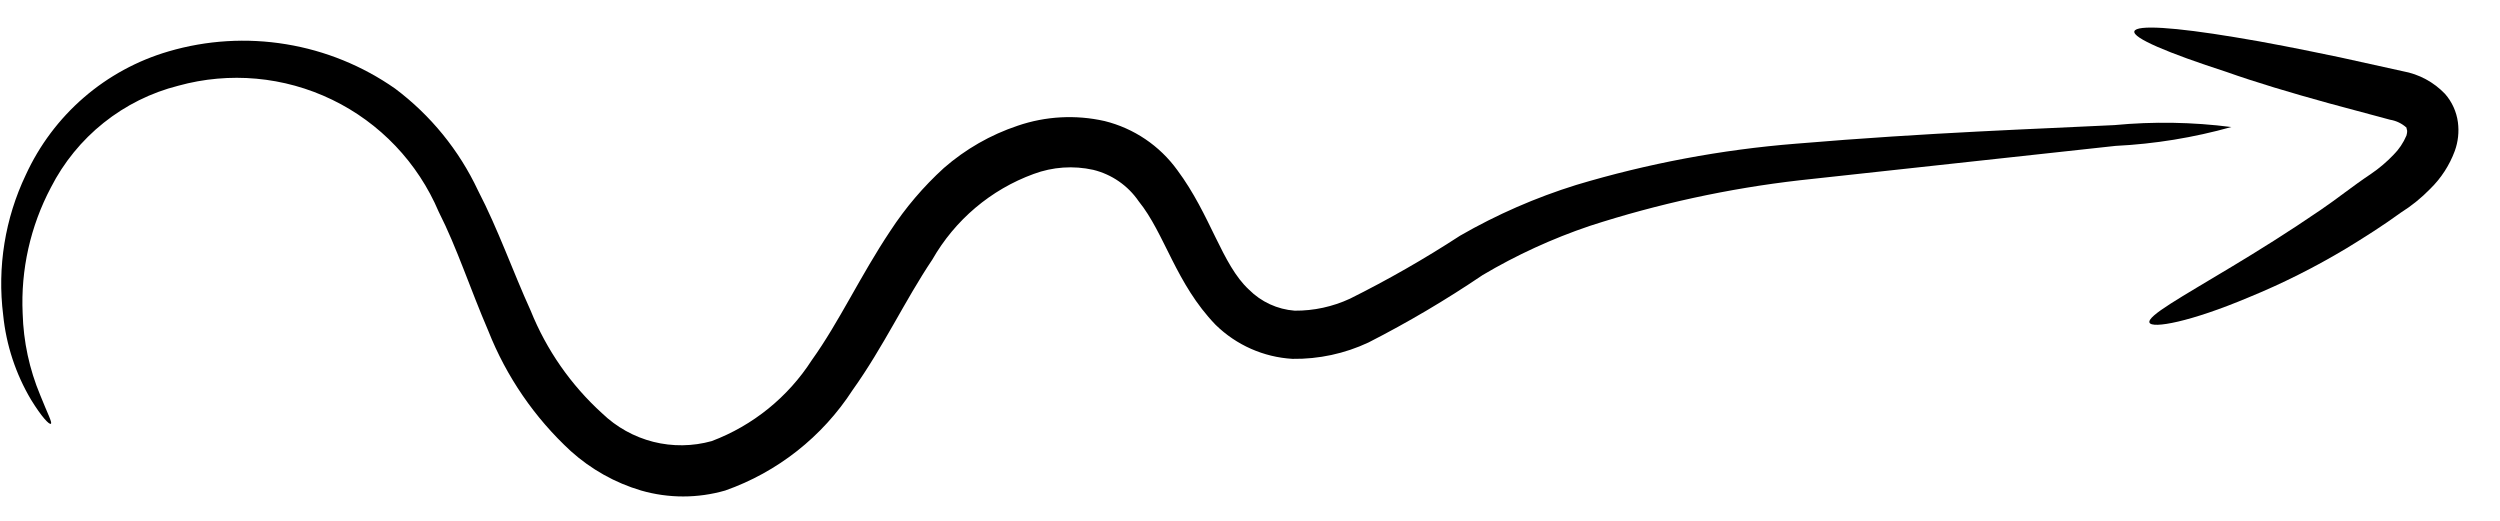 <svg width="48" height="10" viewBox="0 0 48 10" fill="none" xmlns="http://www.w3.org/2000/svg">
    <path
        d="M41.27 6.194C41.221 6.067 41.872 5.71 42.854 5.118C43.348 4.821 43.932 4.458 44.559 4.029C44.872 3.817 45.161 3.581 45.523 3.339C45.678 3.234 45.821 3.112 45.951 2.977C46.059 2.87 46.145 2.742 46.204 2.602C46.234 2.487 46.204 2.493 46.204 2.45C46.116 2.37 46.007 2.318 45.89 2.299L44.722 1.985C43.975 1.779 43.306 1.579 42.746 1.38C41.625 1.017 40.938 0.727 40.98 0.6C41.023 0.473 41.745 0.521 42.908 0.714C43.511 0.811 44.173 0.944 44.932 1.102L46.137 1.368C46.446 1.424 46.728 1.576 46.945 1.803C47.079 1.956 47.165 2.146 47.192 2.348C47.216 2.533 47.196 2.722 47.132 2.898C47.031 3.172 46.87 3.42 46.662 3.624C46.492 3.799 46.302 3.953 46.095 4.083C45.746 4.337 45.39 4.561 45.053 4.767C44.451 5.128 43.823 5.444 43.173 5.71C42.053 6.182 41.318 6.315 41.27 6.194Z"
        fill="black" />
    <path
        d="M42.842 2.439C42.117 2.642 41.371 2.764 40.619 2.801L34.558 3.461C33.187 3.618 31.835 3.912 30.522 4.338C29.806 4.58 29.117 4.896 28.467 5.281C27.763 5.757 27.031 6.19 26.274 6.576C25.818 6.79 25.32 6.897 24.816 6.89C24.262 6.858 23.738 6.626 23.34 6.237C22.575 5.445 22.364 4.483 21.864 3.866C21.657 3.563 21.346 3.348 20.991 3.261C20.61 3.176 20.212 3.204 19.846 3.34C19.024 3.64 18.335 4.223 17.9 4.985C17.376 5.765 16.966 6.654 16.37 7.489C15.789 8.386 14.929 9.064 13.924 9.418C13.396 9.57 12.837 9.57 12.309 9.418C11.809 9.27 11.348 9.011 10.96 8.662C10.265 8.022 9.723 7.232 9.375 6.352C9.026 5.541 8.773 4.755 8.423 4.066C8.023 3.123 7.295 2.358 6.376 1.914C5.456 1.469 4.407 1.374 3.423 1.646C2.9 1.778 2.412 2.021 1.99 2.358C1.568 2.695 1.223 3.118 0.977 3.6C0.584 4.343 0.396 5.179 0.435 6.019C0.45 6.558 0.564 7.089 0.772 7.586C0.911 7.937 1.007 8.112 0.977 8.136C0.947 8.16 0.802 8.009 0.597 7.676C0.302 7.18 0.119 6.625 0.061 6.049C-0.054 5.129 0.096 4.195 0.495 3.358C0.756 2.789 1.136 2.282 1.609 1.873C2.082 1.464 2.637 1.162 3.236 0.987C3.968 0.772 4.739 0.725 5.492 0.849C6.244 0.972 6.96 1.263 7.586 1.701C8.267 2.212 8.813 2.882 9.176 3.654C9.568 4.41 9.845 5.209 10.189 5.965C10.492 6.718 10.961 7.392 11.562 7.937C11.836 8.201 12.174 8.389 12.543 8.483C12.912 8.576 13.299 8.571 13.665 8.469C14.455 8.171 15.129 7.626 15.587 6.914C16.111 6.183 16.52 5.293 17.093 4.435C17.384 3.989 17.73 3.583 18.123 3.225C18.537 2.864 19.018 2.588 19.539 2.414C20.076 2.23 20.654 2.199 21.208 2.324C21.77 2.463 22.265 2.797 22.605 3.267C23.244 4.126 23.461 5.082 23.979 5.56C24.214 5.796 24.526 5.94 24.858 5.965C25.224 5.968 25.587 5.889 25.919 5.735C26.646 5.373 27.352 4.969 28.034 4.525C28.739 4.119 29.486 3.793 30.263 3.551C31.637 3.139 33.05 2.873 34.48 2.759C37.071 2.541 39.149 2.475 40.595 2.402C41.343 2.331 42.097 2.343 42.842 2.439Z"
        fill="black" />
</svg>